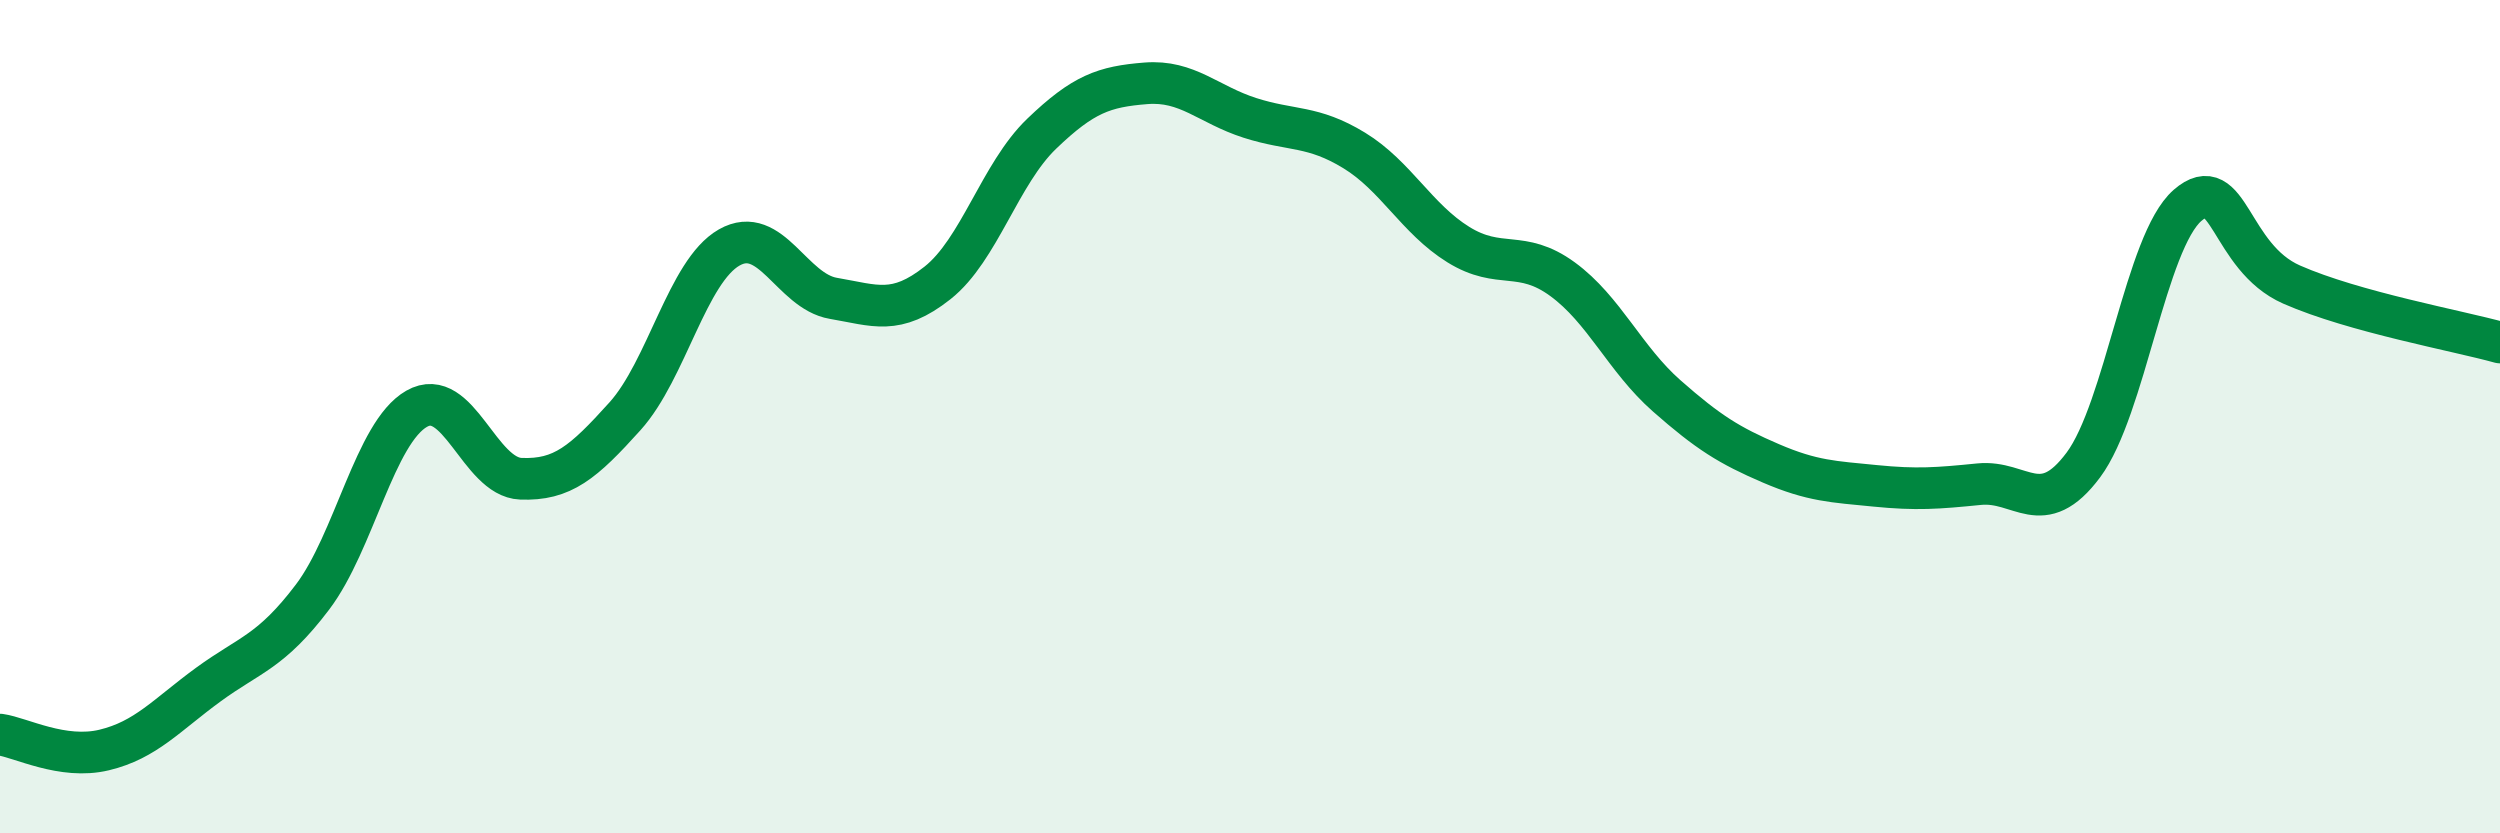 
    <svg width="60" height="20" viewBox="0 0 60 20" xmlns="http://www.w3.org/2000/svg">
      <path
        d="M 0,17.63 C 0.5,17.7 1.5,18.24 2.5,18 C 3.5,17.76 4,17.16 5,16.43 C 6,15.7 6.5,15.65 7.5,14.33 C 8.5,13.01 9,10.38 10,9.81 C 11,9.24 11.5,11.45 12.5,11.49 C 13.5,11.53 14,11.1 15,9.99 C 16,8.88 16.5,6.51 17.5,5.94 C 18.5,5.37 19,6.99 20,7.16 C 21,7.33 21.5,7.58 22.5,6.79 C 23.5,6 24,4.17 25,3.21 C 26,2.25 26.5,2.08 27.5,2 C 28.5,1.92 29,2.51 30,2.83 C 31,3.15 31.5,3 32.5,3.61 C 33.5,4.22 34,5.25 35,5.87 C 36,6.49 36.5,5.97 37.5,6.7 C 38.5,7.43 39,8.62 40,9.5 C 41,10.38 41.5,10.69 42.5,11.12 C 43.5,11.55 44,11.56 45,11.66 C 46,11.76 46.5,11.72 47.5,11.62 C 48.5,11.52 49,12.5 50,11.16 C 51,9.82 51.5,5.8 52.5,4.93 C 53.5,4.06 53.5,6.17 55,6.83 C 56.5,7.49 59,7.94 60,8.22L60 20L0 20Z"
        fill="#008740"
        opacity="0.1"
        stroke-linecap="round"
        stroke-linejoin="round"
      />
      <path
        d="M 0,17.63 C 0.5,17.7 1.5,18.24 2.5,18 C 3.5,17.76 4,17.16 5,16.43 C 6,15.7 6.5,15.65 7.5,14.33 C 8.5,13.01 9,10.38 10,9.81 C 11,9.24 11.5,11.45 12.5,11.49 C 13.5,11.53 14,11.1 15,9.99 C 16,8.88 16.5,6.51 17.5,5.94 C 18.5,5.37 19,6.99 20,7.16 C 21,7.33 21.5,7.58 22.5,6.79 C 23.5,6 24,4.17 25,3.21 C 26,2.25 26.5,2.08 27.5,2 C 28.5,1.92 29,2.51 30,2.83 C 31,3.15 31.5,3 32.5,3.61 C 33.5,4.22 34,5.25 35,5.87 C 36,6.49 36.5,5.97 37.5,6.7 C 38.5,7.43 39,8.62 40,9.5 C 41,10.38 41.5,10.69 42.5,11.12 C 43.5,11.55 44,11.56 45,11.66 C 46,11.76 46.5,11.72 47.5,11.62 C 48.5,11.52 49,12.5 50,11.16 C 51,9.82 51.5,5.8 52.5,4.93 C 53.5,4.06 53.5,6.17 55,6.83 C 56.5,7.49 59,7.94 60,8.22"
        stroke="#008740"
        stroke-width="1"
        fill="none"
        stroke-linecap="round"
        stroke-linejoin="round"
      />
    </svg>
  